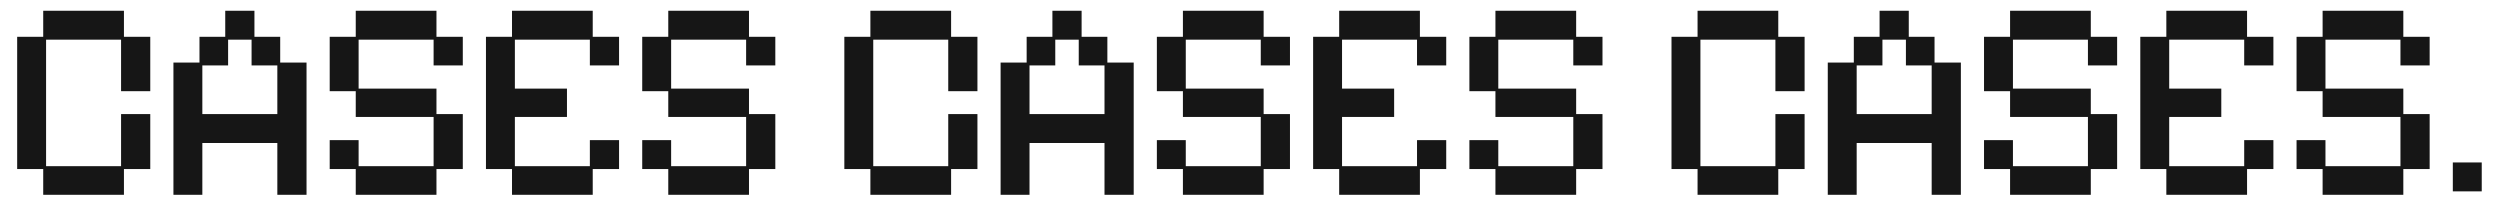 <?xml version="1.0" encoding="UTF-8"?> <svg xmlns="http://www.w3.org/2000/svg" width="2038" height="163" viewBox="0 0 2038 163" fill="none"><path d="M35.233 158.8V137.8H14V30H35.233V8.767H101.033V30H122.5V74.333H98.7V32.333H37.567V135.467H98.7V93H122.5V137.8H101.033V158.8H35.233ZM141.385 158.8V51H162.619V30H183.619V8.767H207.419V30H228.419V51H249.885V158.8H226.085V116.567H164.952V158.8H141.385ZM164.952 93H226.085V53.333H205.085V32.333H185.952V53.333H164.952V93ZM290.004 158.8V137.8H268.771V114.233H292.337V135.467H353.471V95.333H290.004V74.333H268.771V30H290.004V8.767H355.804V30H377.271V53.333H353.471V32.333H292.337V72.233H355.804V93H377.271V137.8H355.804V158.8H290.004ZM417.39 158.8V137.8H396.156V30H417.39V8.767H483.19V30H504.656V53.333H480.856V32.333H419.723V72.233H462.19V95.333H419.723V135.467H480.856V114.233H504.656V137.8H483.19V158.8H417.39ZM544.775 158.8V137.8H523.542V114.233H547.108V135.467H608.242V95.333H544.775V74.333H523.542V30H544.775V8.767H610.575V30H632.042V53.333H608.242V32.333H547.108V72.233H610.575V93H632.042V137.8H610.575V158.8H544.775ZM709.539 158.8V137.8H688.306V30H709.539V8.767H775.339V30H796.806V74.333H773.006V32.333H711.873V135.467H773.006V93H796.806V137.8H775.339V158.8H709.539ZM815.691 158.8V51H836.925V30H857.925V8.767H881.725V30H902.725V51H924.191V158.8H900.391V116.567H839.258V158.8H815.691ZM839.258 93H900.391V53.333H879.391V32.333H860.258V53.333H839.258V93ZM964.31 158.8V137.8H943.077V114.233H966.644V135.467H1027.78V95.333H964.31V74.333H943.077V30H964.31V8.767H1030.11V30H1051.58V53.333H1027.78V32.333H966.644V72.233H1030.11V93H1051.58V137.8H1030.11V158.8H964.31ZM1091.7 158.8V137.8H1070.46V30H1091.7V8.767H1157.5V30H1178.96V53.333H1155.16V32.333H1094.03V72.233H1136.5V95.333H1094.03V135.467H1155.16V114.233H1178.96V137.8H1157.5V158.8H1091.7ZM1219.08 158.8V137.8H1197.85V114.233H1221.41V135.467H1282.55V95.333H1219.08V74.333H1197.85V30H1219.08V8.767H1284.88V30H1306.35V53.333H1282.55V32.333H1221.41V72.233H1284.88V93H1306.35V137.8H1284.88V158.8H1219.08ZM1383.85 158.8V137.8H1362.61V30H1383.85V8.767H1449.65V30H1471.11V74.333H1447.31V32.333H1386.18V135.467H1447.31V93H1471.11V137.8H1449.65V158.8H1383.85ZM1490 158.8V51H1511.23V30H1532.23V8.767H1556.03V30H1577.03V51H1598.5V158.8H1574.7V116.567H1513.56V158.8H1490ZM1513.56 93H1574.7V53.333H1553.7V32.333H1534.56V53.333H1513.56V93ZM1638.62 158.8V137.8H1617.38V114.233H1640.95V135.467H1702.08V95.333H1638.62V74.333H1617.38V30H1638.62V8.767H1704.42V30H1725.88V53.333H1702.08V32.333H1640.95V72.233H1704.42V93H1725.88V137.8H1704.42V158.8H1638.62ZM1766 158.8V137.8H1744.77V30H1766V8.767H1831.8V30H1853.27V53.333H1829.47V32.333H1768.33V72.233H1810.8V95.333H1768.33V135.467H1829.47V114.233H1853.27V137.8H1831.8V158.8H1766ZM1893.39 158.8V137.8H1872.15V114.233H1895.72V135.467H1956.85V95.333H1893.39V74.333H1872.15V30H1893.39V8.767H1959.19V30H1980.65V53.333H1956.85V32.333H1895.72V72.233H1959.19V93H1980.65V137.8H1959.19V158.8H1893.39ZM1999.54 156V132.433H2023.11V156H1999.54Z" fill="#161616"></path></svg> 